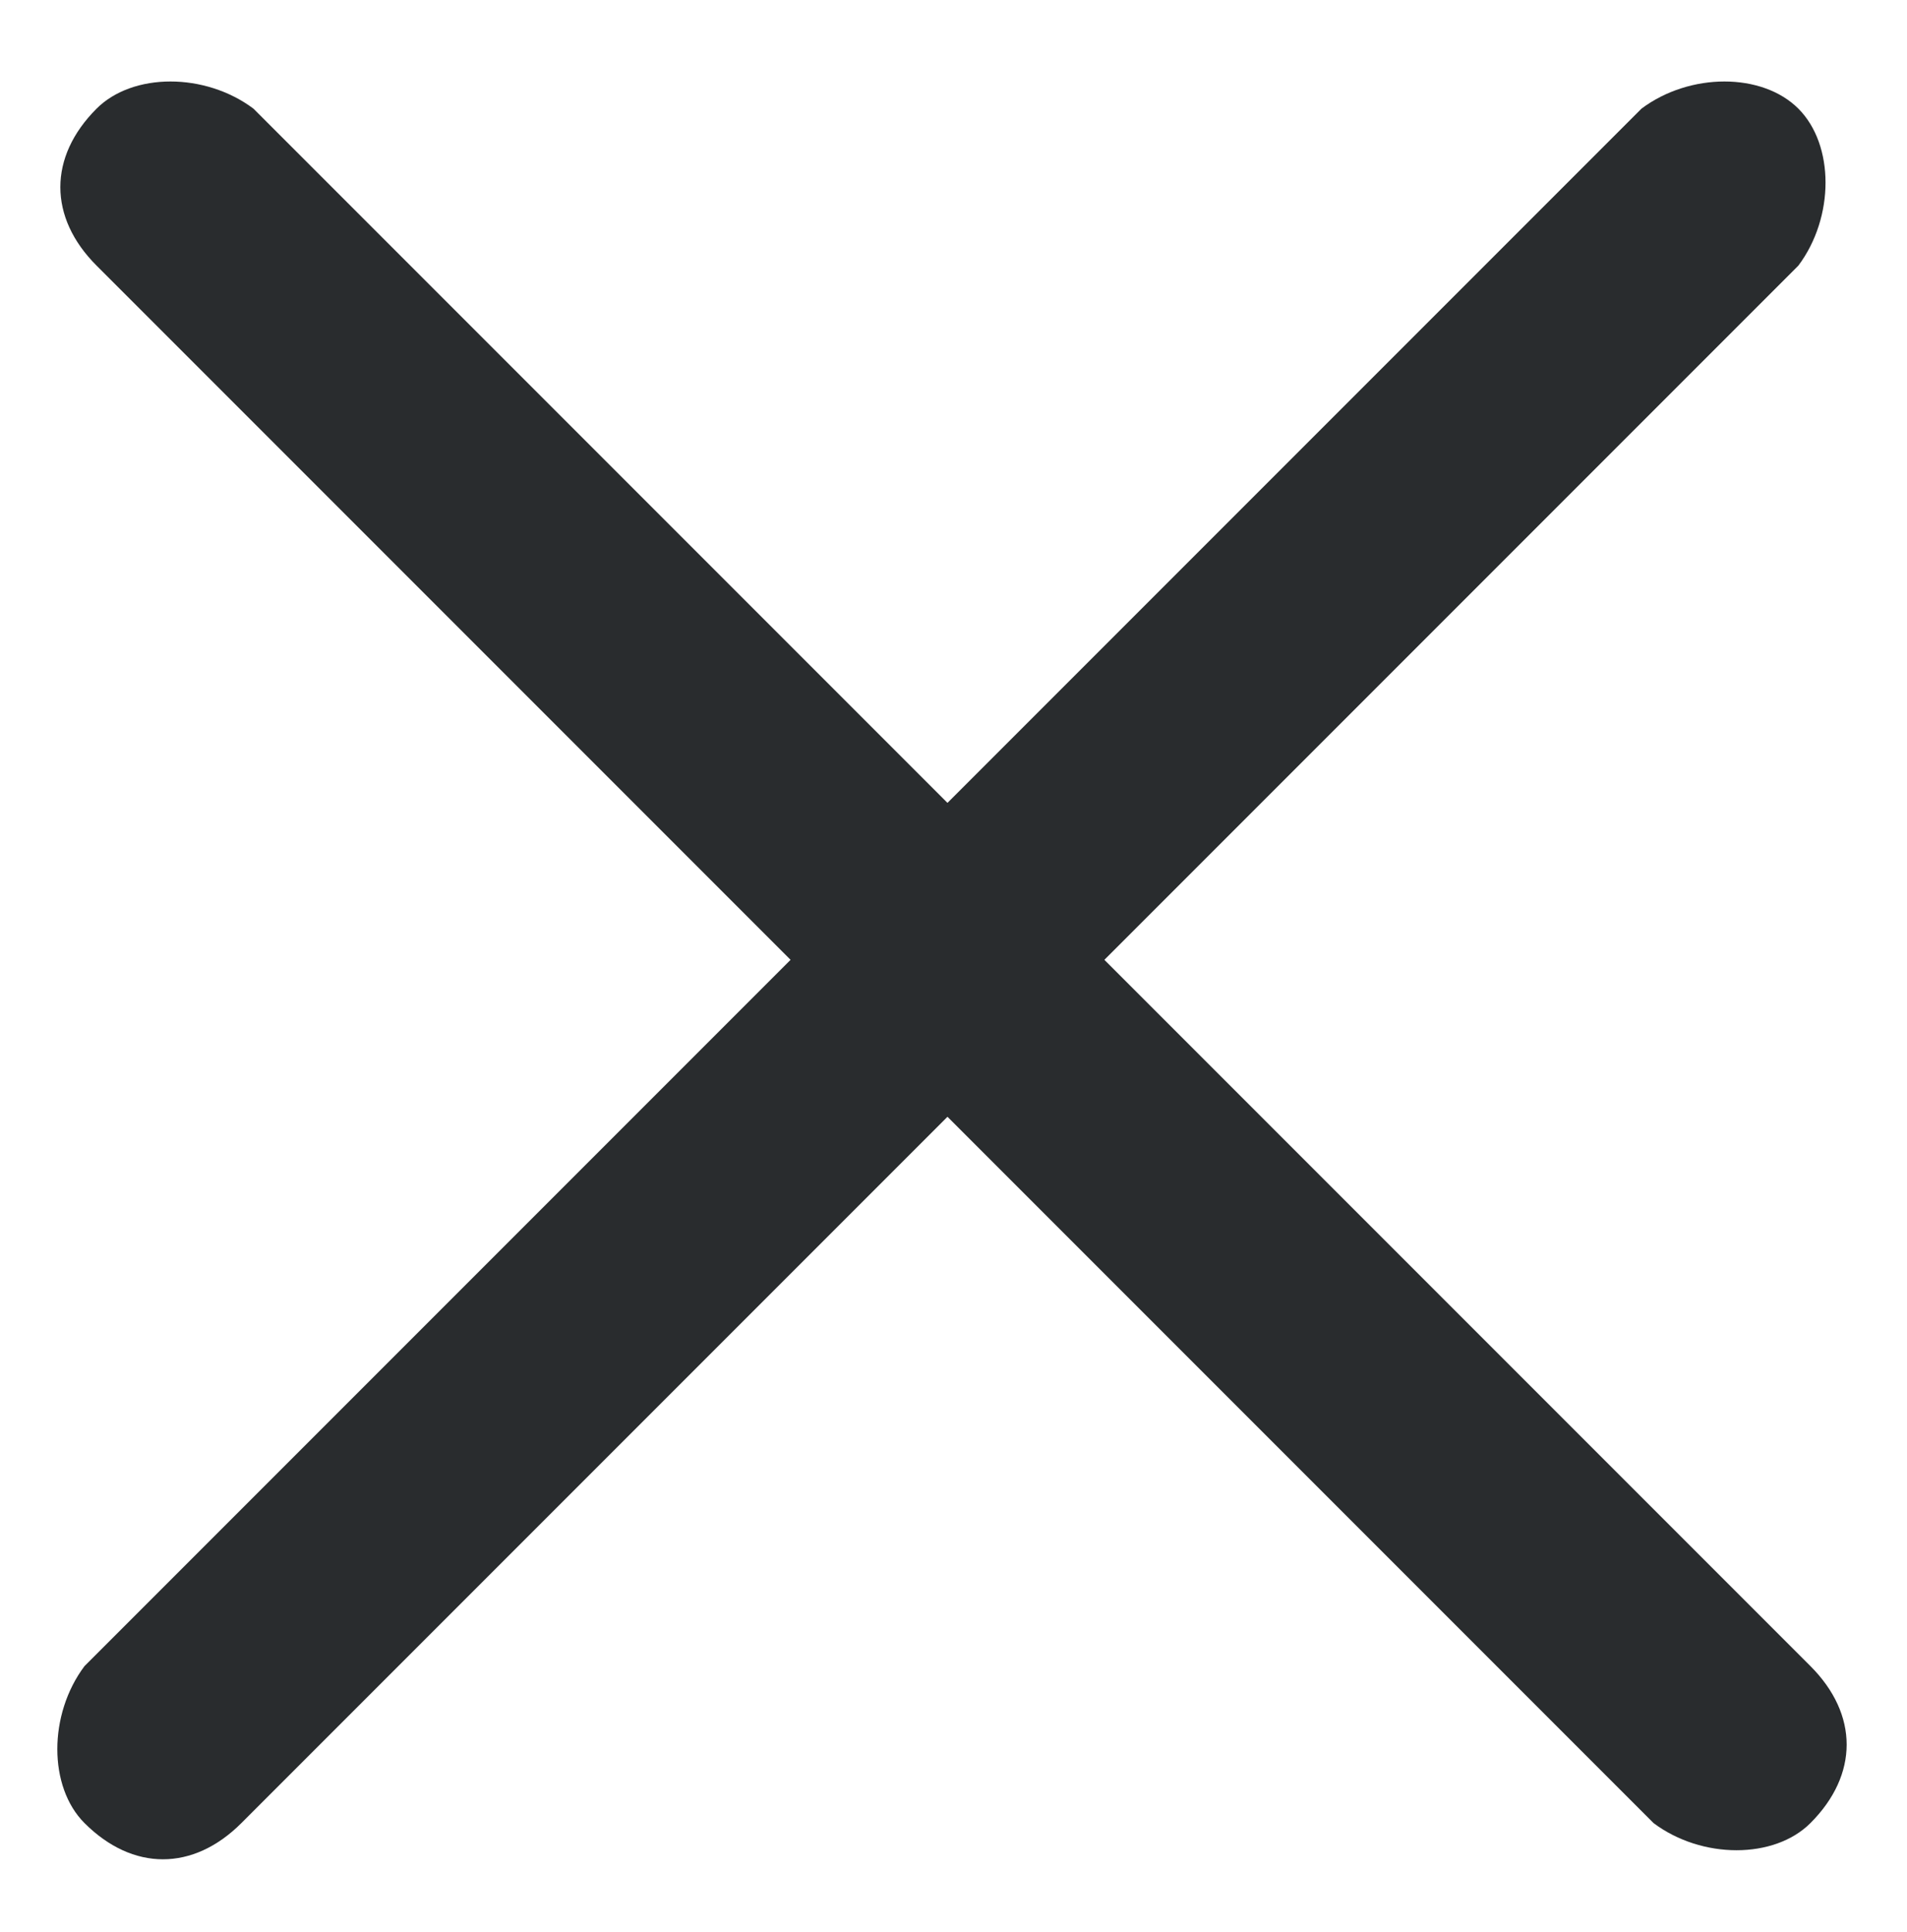 <?xml version="1.0" encoding="utf-8"?>
<!-- Generator: Adobe Illustrator 27.4.1, SVG Export Plug-In . SVG Version: 6.00 Build 0)  -->
<svg version="1.1" id="Calque_1" xmlns="http://www.w3.org/2000/svg" xmlns:xlink="http://www.w3.org/1999/xlink" x="0px" y="0px"
	 viewBox="0 0 15.8 16" style="enable-background:new 0 0 15.8 16;" xml:space="preserve">
<style type="text/css">
	.st0{fill-rule:evenodd;clip-rule:evenodd;fill:#292C2E;}
</style>
<g id="Maquettes">
	<g id="Mobile---HP" transform="translate(-18, -20)">
		<path id="list" class="st0" d="M18.8,20.9c0.3-0.3,0.9-0.3,1.3,0l12.9,12.9c0.4,0.4,0.4,0.9,0,1.3c-0.3,0.3-0.9,0.3-1.3,0
			L18.8,22.2C18.4,21.8,18.4,21.3,18.8,20.9z"/>
	</g>
</g>
<g id="Maquettes_00000092456290999299254020000017323572422309757343_">
	<g id="Mobile---HP_00000031913707346595293530000002748786708601124255_" transform="translate(-18, -20)">
		<path id="list_00000114774744628339333990000008124080220172702909_" class="st0" d="M32.9,20.9c0.3,0.3,0.3,0.9,0,1.3L20,35.1
			c-0.4,0.4-0.9,0.4-1.3,0c-0.3-0.3-0.3-0.9,0-1.3l12.9-12.9C32,20.6,32.6,20.6,32.9,20.9z"/>
	</g>
</g>
</svg>
